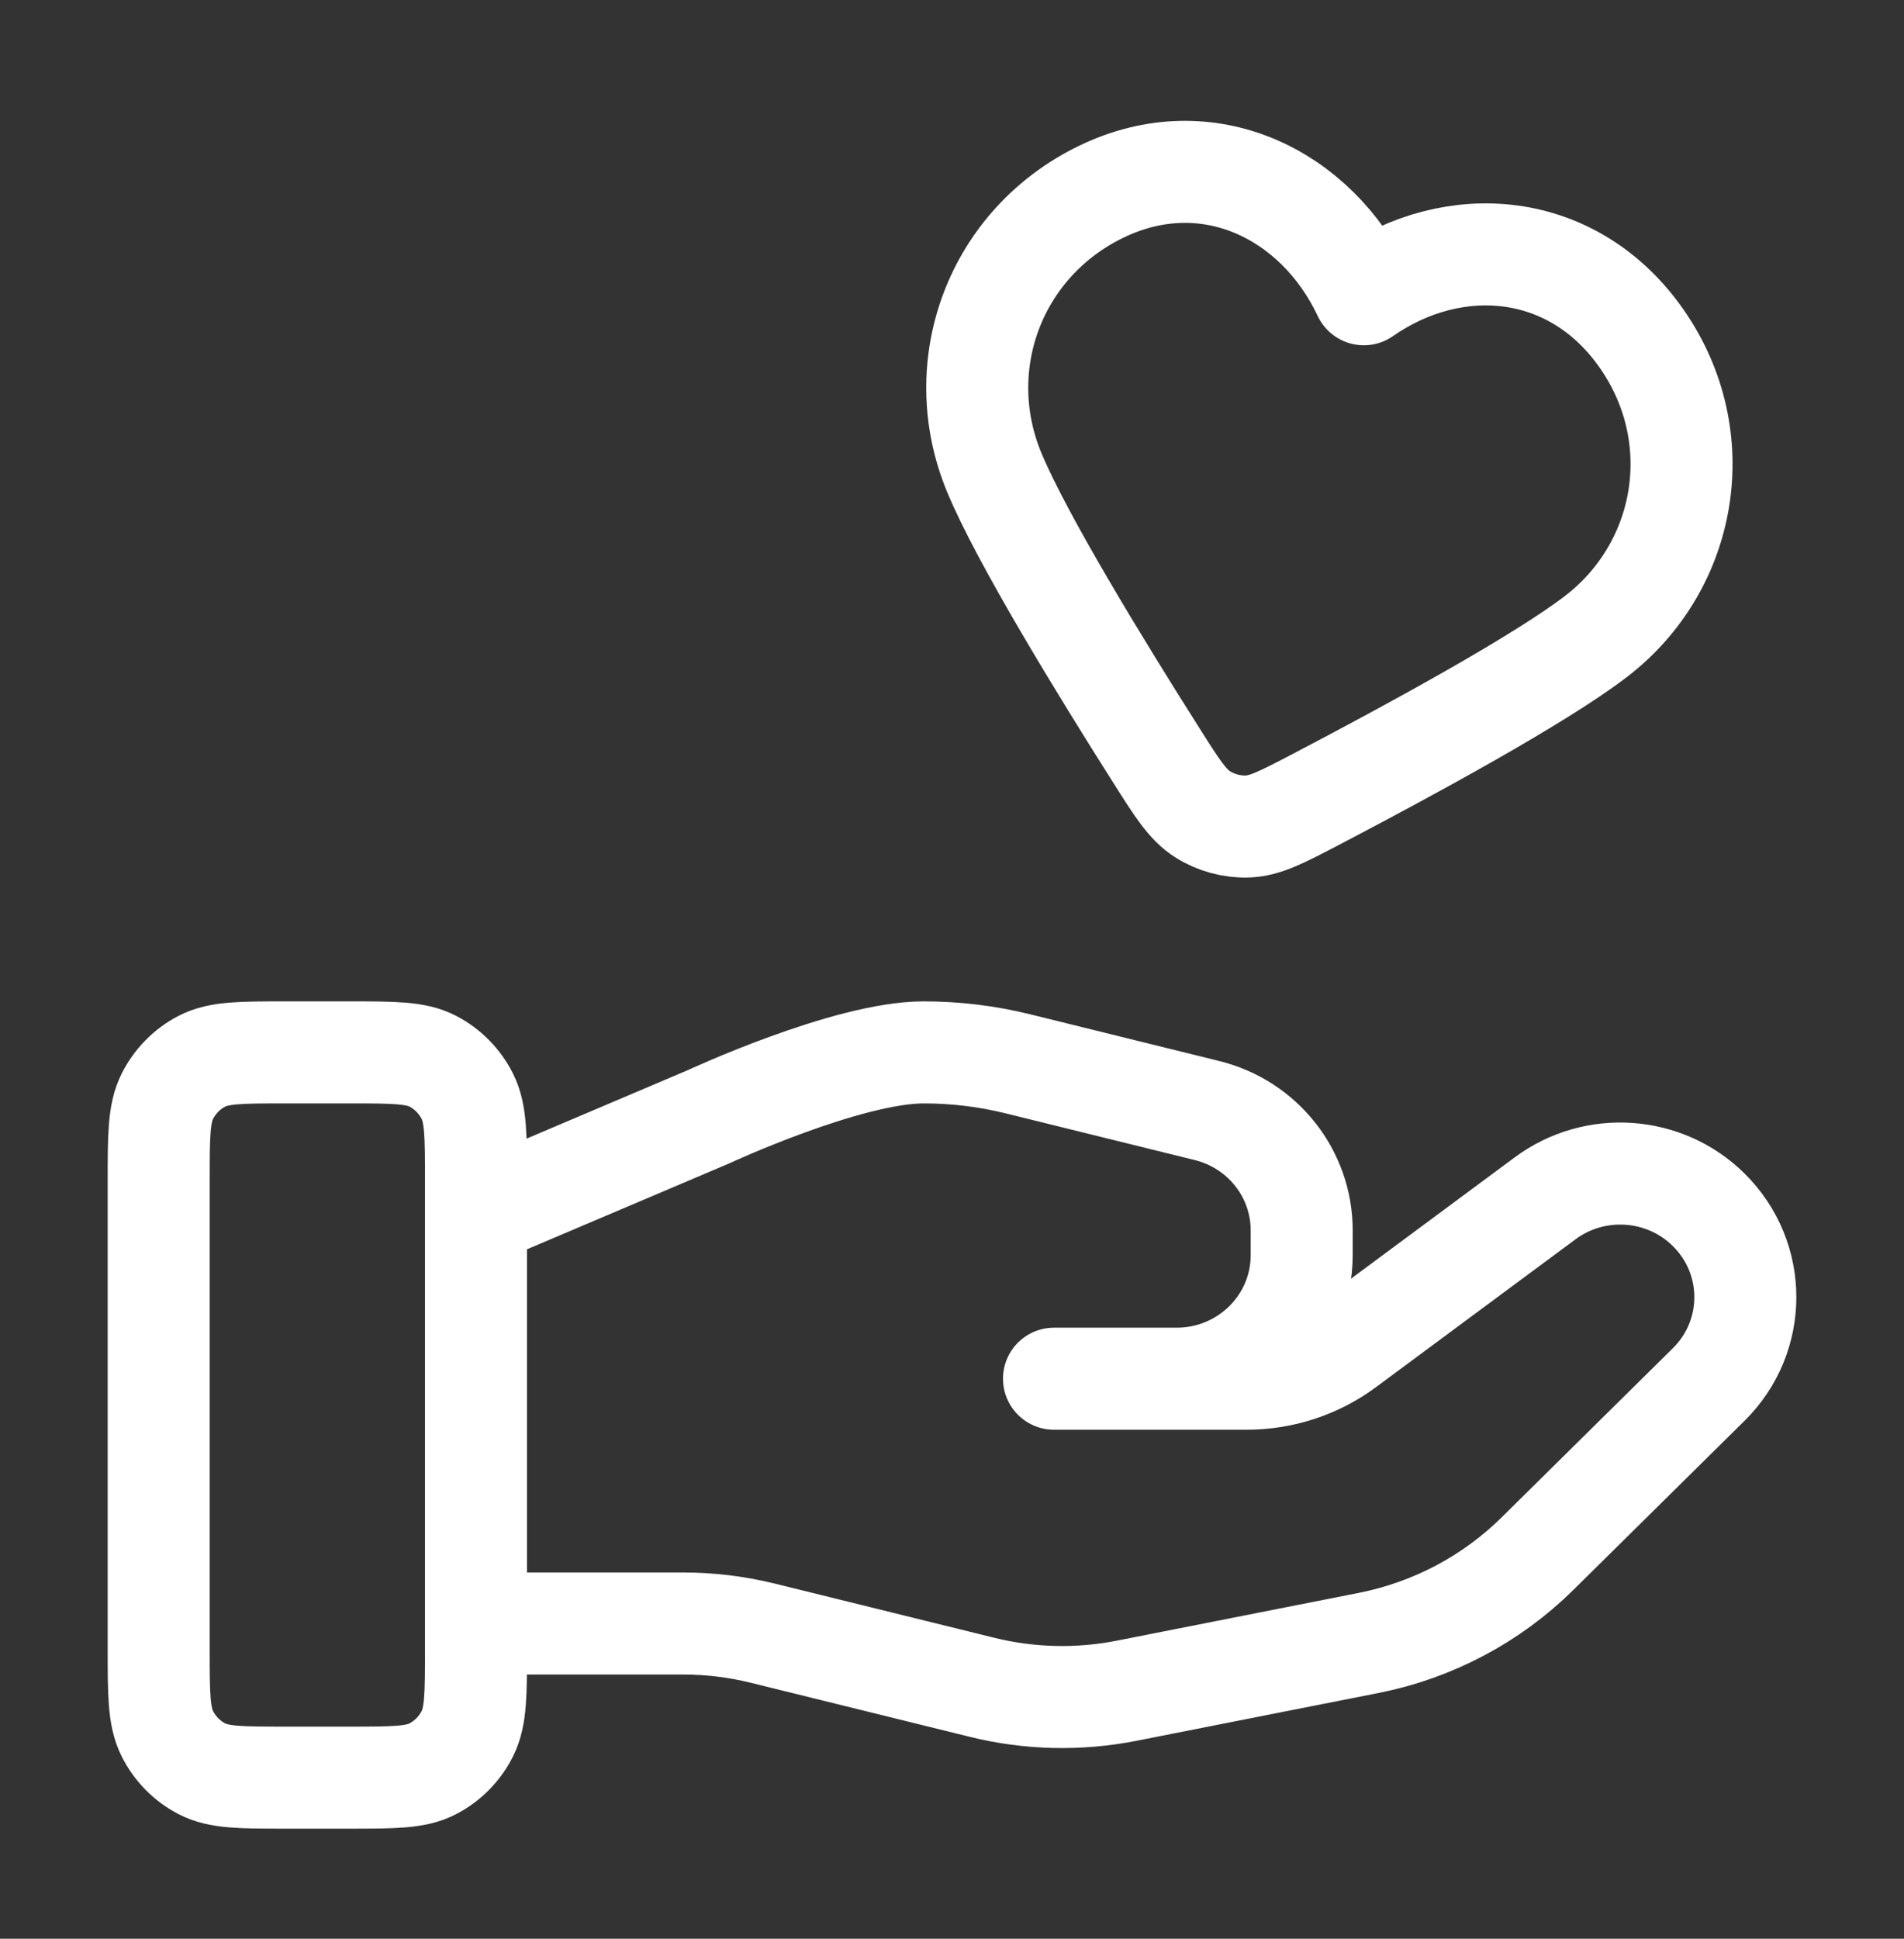 <svg width="56" height="57" viewBox="0 0 56 57" fill="none" xmlns="http://www.w3.org/2000/svg">
<rect x="0" y="0" width="56" height="57" fill="#333333" stroke="none"/>
<path d="M14 47.732H20.091C20.885 47.732 21.674 47.828 22.444 48.019L28.88 49.607C30.276 49.953 31.731 49.986 33.142 49.708L40.257 48.303C42.137 47.931 43.866 47.017 45.221 45.678L50.255 40.706C51.693 39.288 51.693 36.988 50.255 35.568C48.961 34.289 46.911 34.145 45.447 35.23L39.58 39.576C38.739 40.2 37.717 40.535 36.665 40.535H31L34.606 40.535C36.639 40.535 38.285 38.909 38.285 36.901V36.175C38.285 34.507 37.136 33.054 35.5 32.651L29.933 31.276C29.028 31.053 28.1 30.941 27.167 30.941C24.916 30.941 20.841 32.833 20.841 32.833L14 35.738M4.667 34.731L4.667 48.473C4.667 49.8 4.667 50.463 4.921 50.97C5.145 51.416 5.502 51.778 5.941 52.005C6.44 52.264 7.093 52.264 8.4 52.264H10.267C11.573 52.264 12.227 52.264 12.726 52.005C13.165 51.778 13.522 51.416 13.746 50.97C14 50.463 14 49.8 14 48.473V34.731C14 33.404 14 32.741 13.746 32.234C13.522 31.788 13.165 31.426 12.726 31.199C12.227 30.941 11.573 30.941 10.267 30.941H8.4C7.093 30.941 6.44 30.941 5.941 31.199C5.502 31.426 5.145 31.788 4.921 32.234C4.667 32.741 4.667 33.404 4.667 34.731ZM40.113 8.651C38.721 5.693 35.51 4.125 32.388 5.638C29.265 7.151 27.935 10.739 29.242 13.889C30.05 15.835 32.365 19.616 34.016 22.219C34.625 23.181 34.93 23.663 35.376 23.944C35.758 24.185 36.236 24.316 36.686 24.3C37.21 24.283 37.711 24.021 38.713 23.497C41.424 22.08 45.29 19.982 46.949 18.706C49.632 16.642 50.296 12.848 48.288 9.964C46.279 7.08 42.776 6.796 40.113 8.651Z" stroke="white" stroke-width="3" stroke-linecap="round" stroke-linejoin="round"/>
</svg>
